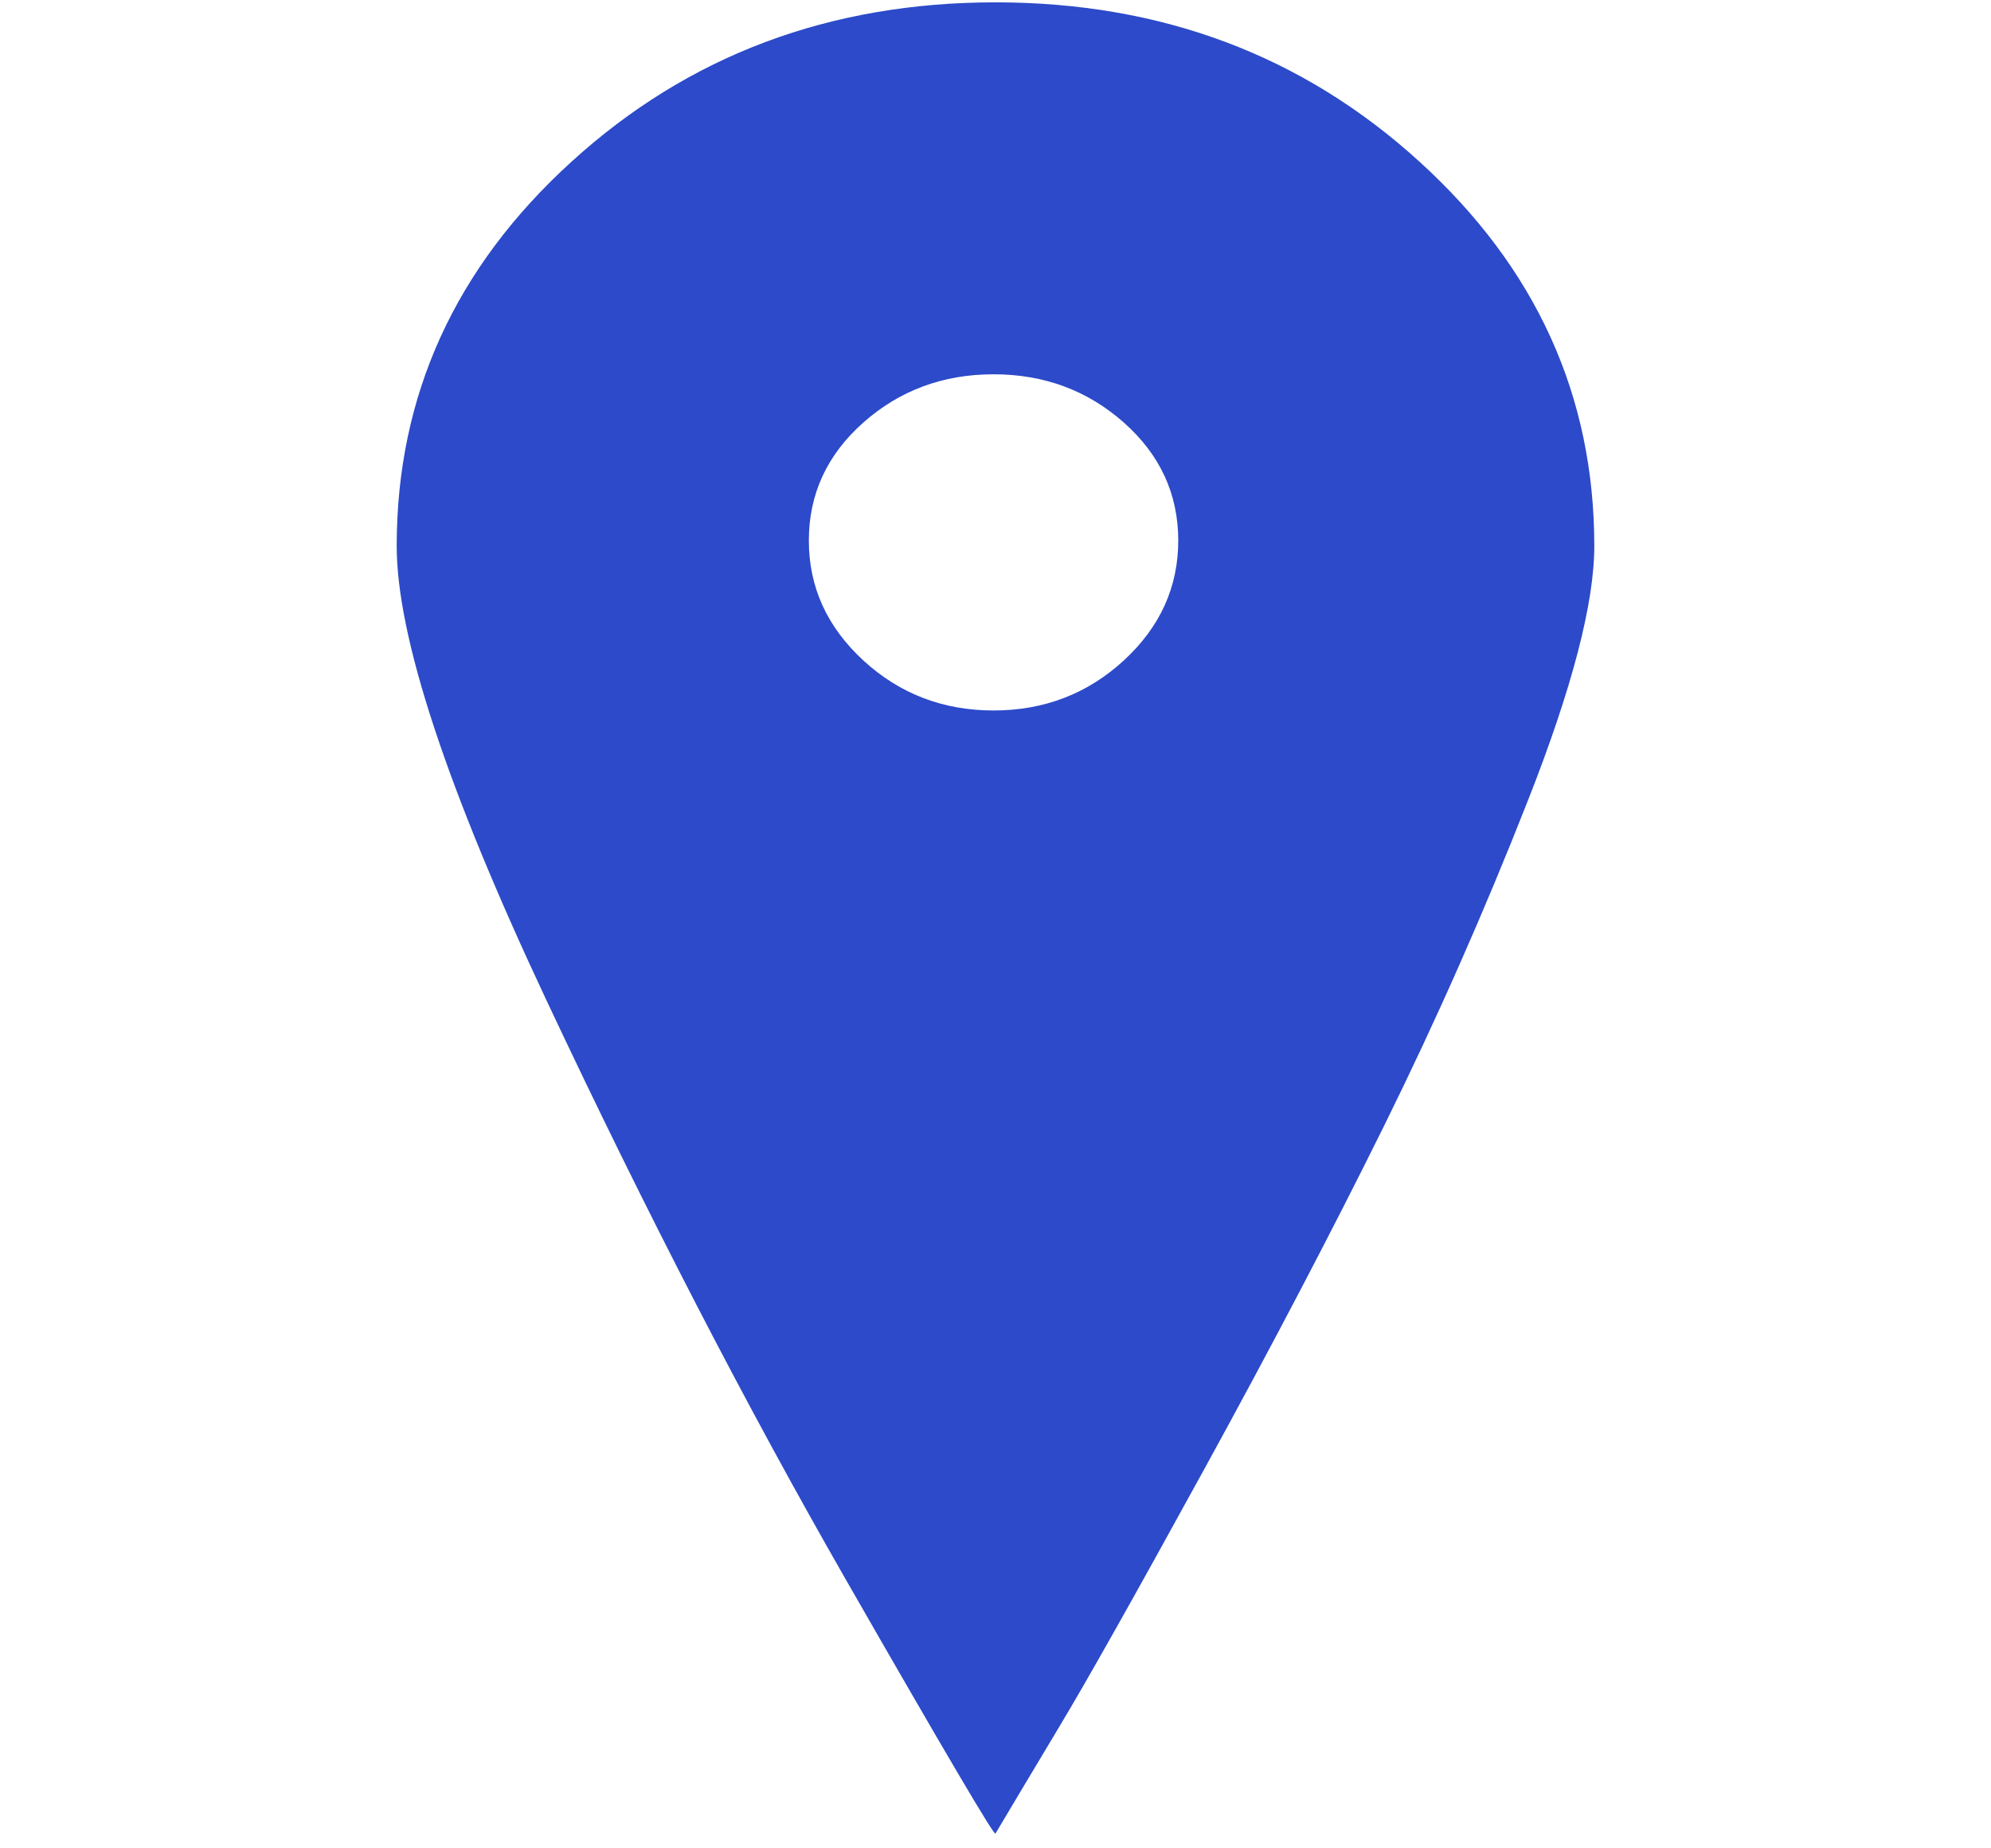 <?xml version="1.0" encoding="UTF-8"?> <svg xmlns="http://www.w3.org/2000/svg" width="28" height="26" viewBox="0 0 28 26" fill="none"> <g clip-path="url(#clip0_1_311)"> <path d="M19.96 2.272C18.32 0.779 16.333 0.033 14 0.033C11.667 0.033 9.68 0.779 8.04 2.272C6.399 3.764 5.579 5.567 5.579 7.68C5.579 8.954 6.281 11.084 7.684 14.069C9.088 17.054 10.491 19.77 11.895 22.219C13.298 24.667 14 25.858 14 25.791C14.219 25.422 14.52 24.919 14.902 24.281C15.285 23.644 15.96 22.445 16.926 20.684C17.892 18.924 18.739 17.305 19.468 15.83C20.197 14.354 20.872 12.828 21.491 11.252C22.111 9.675 22.421 8.485 22.421 7.68C22.421 5.567 21.601 3.764 19.96 2.272ZM15.805 9.29C15.294 9.759 14.684 9.994 13.973 9.994C13.262 9.994 12.651 9.759 12.141 9.29C11.631 8.82 11.375 8.258 11.375 7.604C11.375 6.95 11.631 6.397 12.141 5.944C12.651 5.492 13.262 5.265 13.973 5.265C14.684 5.265 15.294 5.492 15.805 5.944C16.315 6.397 16.57 6.95 16.57 7.604C16.57 8.258 16.315 8.82 15.805 9.29Z" fill="#2C4AC9"></path> </g> <defs> <clipPath id="clip0_1_311"> <rect width="28" height="25.76" fill="white" transform="translate(0 0.033)"></rect> </clipPath> </defs> </svg> 